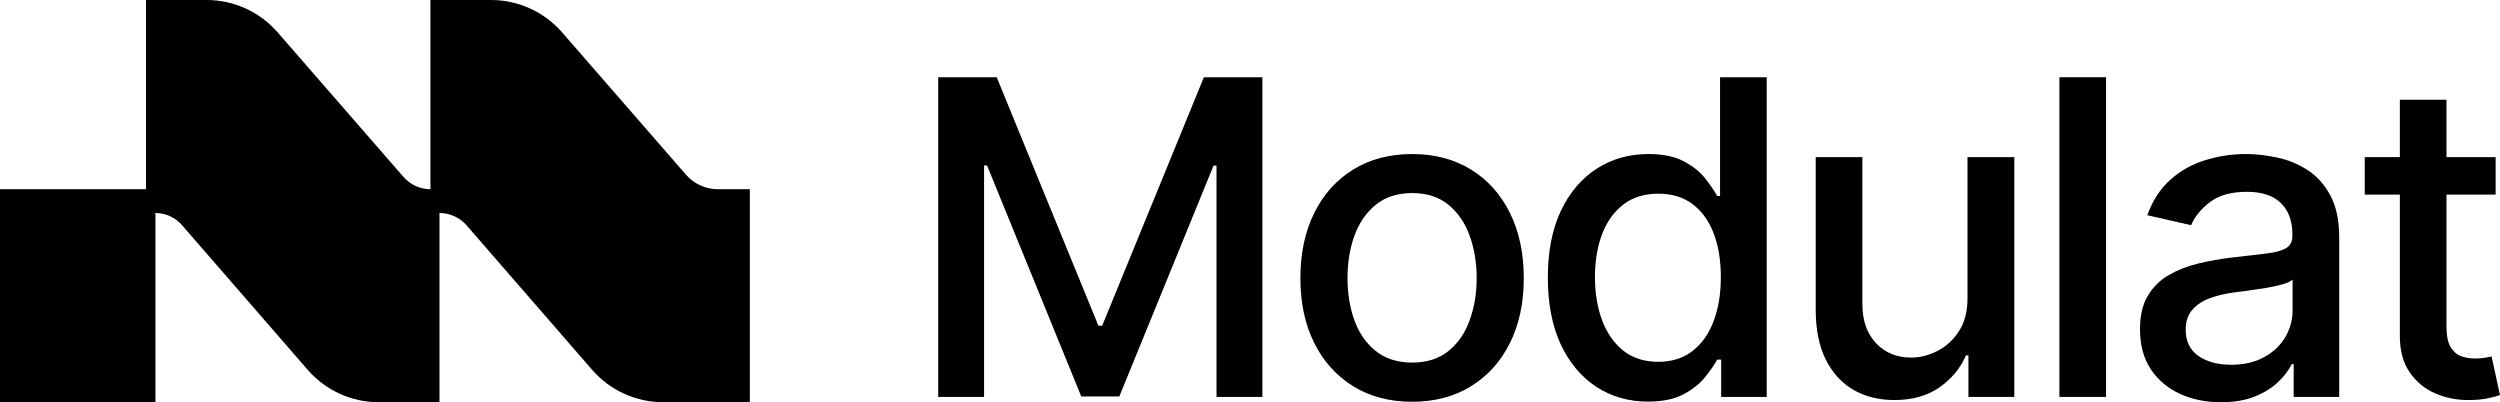 <svg viewBox="0 0 2654 427" fill="none" xmlns="http://www.w3.org/2000/svg">
<path d="M996 82H1058.11L1166.09 345.804H1170.06L1278.04 82H1340.15V421.366H1291.46V175.79H1288.31L1188.28 420.869H1147.87L1047.84 175.624H1044.69V421.366H996V82Z" fill="#000"/>
<path d="M1499.07 426.503C1475.23 426.503 1454.41 421.035 1436.64 410.098C1418.86 399.161 1405.06 383.861 1395.23 364.197C1385.41 344.534 1380.49 321.556 1380.49 295.264C1380.49 268.861 1385.41 245.773 1395.23 225.999C1405.06 206.224 1418.86 190.869 1436.64 179.932C1454.41 168.996 1475.23 163.527 1499.07 163.527C1522.92 163.527 1543.74 168.996 1561.51 179.932C1579.29 190.869 1593.09 206.224 1602.92 225.999C1612.74 245.773 1617.65 268.861 1617.65 295.264C1617.65 321.556 1612.74 344.534 1602.92 364.197C1593.09 383.861 1579.29 399.161 1561.51 410.098C1543.74 421.035 1522.92 426.503 1499.07 426.503ZM1499.24 384.911C1514.7 384.911 1527.5 380.823 1537.66 372.648C1547.82 364.474 1555.33 353.592 1560.19 340.004C1565.15 326.416 1567.64 311.448 1567.64 295.098C1567.64 278.859 1565.15 263.945 1560.19 250.357C1555.33 236.659 1547.82 225.667 1537.66 217.382C1527.5 209.097 1514.7 204.954 1499.24 204.954C1483.67 204.954 1470.75 209.097 1460.49 217.382C1450.33 225.667 1442.77 236.659 1437.8 250.357C1432.94 263.945 1430.51 278.859 1430.51 295.098C1430.51 311.448 1432.94 326.416 1437.8 340.004C1442.77 353.592 1450.33 364.474 1460.49 372.648C1470.75 380.823 1483.67 384.911 1499.24 384.911Z" fill="#000"/>
<path d="M1749.5 426.337C1728.97 426.337 1710.64 421.09 1694.52 410.595C1678.51 399.99 1665.92 384.911 1656.76 365.357C1647.7 345.694 1643.18 322.108 1643.18 294.601C1643.18 267.094 1647.76 243.563 1656.92 224.01C1666.2 204.457 1678.9 189.488 1695.02 179.104C1711.14 168.72 1729.41 163.527 1749.83 163.527C1765.62 163.527 1778.32 166.179 1787.93 171.481C1797.64 176.673 1805.15 182.749 1810.45 189.709C1815.86 196.669 1820.05 202.8 1823.04 208.102H1826.02V82H1875.54V421.366H1827.18V381.762H1823.04C1820.05 387.175 1815.75 393.362 1810.12 400.321C1804.6 407.281 1796.98 413.357 1787.26 418.549C1777.55 423.741 1764.96 426.337 1749.5 426.337ZM1760.43 384.082C1774.68 384.082 1786.71 380.326 1796.54 372.814C1806.47 365.192 1813.98 354.642 1819.06 341.164C1824.25 327.687 1826.84 312 1826.84 294.104C1826.84 276.428 1824.31 260.963 1819.23 247.706C1814.15 234.45 1806.7 224.121 1796.87 216.719C1787.04 209.317 1774.9 205.617 1760.43 205.617C1745.53 205.617 1733.11 209.483 1723.17 217.216C1713.23 224.949 1705.72 235.499 1700.65 248.866C1695.68 262.233 1693.19 277.312 1693.19 294.104C1693.19 311.116 1695.73 326.416 1700.81 340.004C1705.89 353.592 1713.4 364.363 1723.34 372.317C1733.38 380.16 1745.75 384.082 1760.43 384.082Z" fill="#000"/>
<path d="M2088.7 315.811V166.841H2138.39V421.366H2089.69V377.288H2087.04C2081.19 390.876 2071.81 402.199 2058.89 411.258C2046.08 420.206 2030.13 424.68 2011.03 424.68C1994.69 424.68 1980.22 421.09 1967.64 413.909C1955.16 406.618 1945.33 395.847 1938.16 381.597C1931.09 367.346 1927.56 349.726 1927.56 328.736V166.841H1977.08V322.771C1977.08 340.115 1981.88 353.924 1991.48 364.197C2001.09 374.471 2013.57 379.608 2028.91 379.608C2038.19 379.608 2047.41 377.288 2056.57 372.648C2065.85 368.009 2073.52 360.994 2079.59 351.604C2085.77 342.214 2088.81 330.283 2088.7 315.811Z" fill="#000"/>
<path d="M2235.79 82V421.366H2186.27V82H2235.79Z" fill="#000"/>
<path d="M2357.78 427C2341.66 427 2327.09 424.017 2314.06 418.052C2301.03 411.976 2290.7 403.194 2283.09 391.705C2275.58 380.216 2271.82 366.131 2271.82 349.45C2271.82 335.088 2274.58 323.268 2280.11 313.988C2285.63 304.709 2293.08 297.363 2302.46 291.95C2311.85 286.536 2322.34 282.449 2333.93 279.687C2345.52 276.926 2357.34 274.827 2369.37 273.39C2384.61 271.623 2396.97 270.187 2406.47 269.082C2415.97 267.867 2422.87 265.934 2427.17 263.282C2431.48 260.631 2433.63 256.323 2433.63 250.357V249.197C2433.63 234.726 2429.55 223.513 2421.38 215.559C2413.32 207.605 2401.28 203.628 2385.27 203.628C2368.6 203.628 2355.46 207.329 2345.85 214.731C2336.36 222.022 2329.79 230.141 2326.15 239.089L2279.61 228.484C2285.13 213.018 2293.19 200.535 2303.79 191.035C2314.5 181.424 2326.81 174.464 2340.72 170.156C2354.63 165.737 2369.26 163.527 2384.61 163.527C2394.77 163.527 2405.53 164.743 2416.9 167.173C2428.39 169.493 2439.1 173.801 2449.03 180.098C2459.08 186.395 2467.31 195.398 2473.71 207.108C2480.11 218.707 2483.32 233.787 2483.32 252.346V421.366H2434.96V386.568H2432.97C2429.77 392.975 2424.96 399.272 2418.56 405.458C2412.16 411.645 2403.93 416.781 2393.88 420.869C2383.84 424.956 2371.8 427 2357.78 427ZM2368.54 387.231C2382.23 387.231 2393.94 384.524 2403.65 379.111C2413.48 373.698 2420.93 366.628 2426.01 357.901C2431.2 349.063 2433.8 339.618 2433.8 329.565V296.755C2432.03 298.523 2428.61 300.18 2423.53 301.726C2418.56 303.162 2412.87 304.433 2406.47 305.537C2400.07 306.532 2393.83 307.471 2387.76 308.354C2381.68 309.128 2376.6 309.791 2372.52 310.343C2362.91 311.558 2354.14 313.602 2346.19 316.474C2338.35 319.346 2332.05 323.489 2327.31 328.902C2322.67 334.205 2320.35 341.275 2320.35 350.112C2320.35 362.375 2324.88 371.654 2333.93 377.951C2342.98 384.137 2354.52 387.231 2368.54 387.231Z" fill="#000"/>
<path d="M2649.36 166.841V206.611H2510.41V166.841H2649.36ZM2547.68 105.862H2597.19V346.633C2597.19 356.243 2598.63 363.479 2601.5 368.34C2604.37 373.09 2608.07 376.349 2612.6 378.117C2617.23 379.774 2622.26 380.602 2627.67 380.602C2631.64 380.602 2635.12 380.326 2638.1 379.774C2641.08 379.221 2643.4 378.78 2645.06 378.448L2654 419.378C2651.13 420.482 2647.04 421.587 2641.74 422.692C2636.44 423.907 2629.82 424.57 2621.87 424.68C2608.84 424.901 2596.7 422.581 2585.44 417.72C2574.17 412.86 2565.06 405.348 2558.11 395.184C2551.15 385.021 2547.68 372.262 2547.68 356.906V105.862Z" fill="#000"/>
<path d="M165.015 226.127C175.807 226.127 186.069 230.805 193.148 238.952L326.636 392.585C345.629 414.444 373.164 426.997 402.122 426.997H466.545V226.126C477.605 226.126 488.123 230.921 495.377 239.27L628.588 392.585C647.581 414.444 675.117 426.997 704.075 426.997H740.995V427H796V200.874H762.155C749.139 200.874 736.761 195.238 728.215 185.421L596.688 34.339C577.696 12.524 550.189 0 521.265 0H456.954V200.87C445.997 200.87 435.576 196.126 428.381 187.861L294.733 34.34C275.741 12.524 248.233 0 219.309 0H155.002V200.874H0V427H165.015V226.127Z" fill="#000"/>
</svg>
